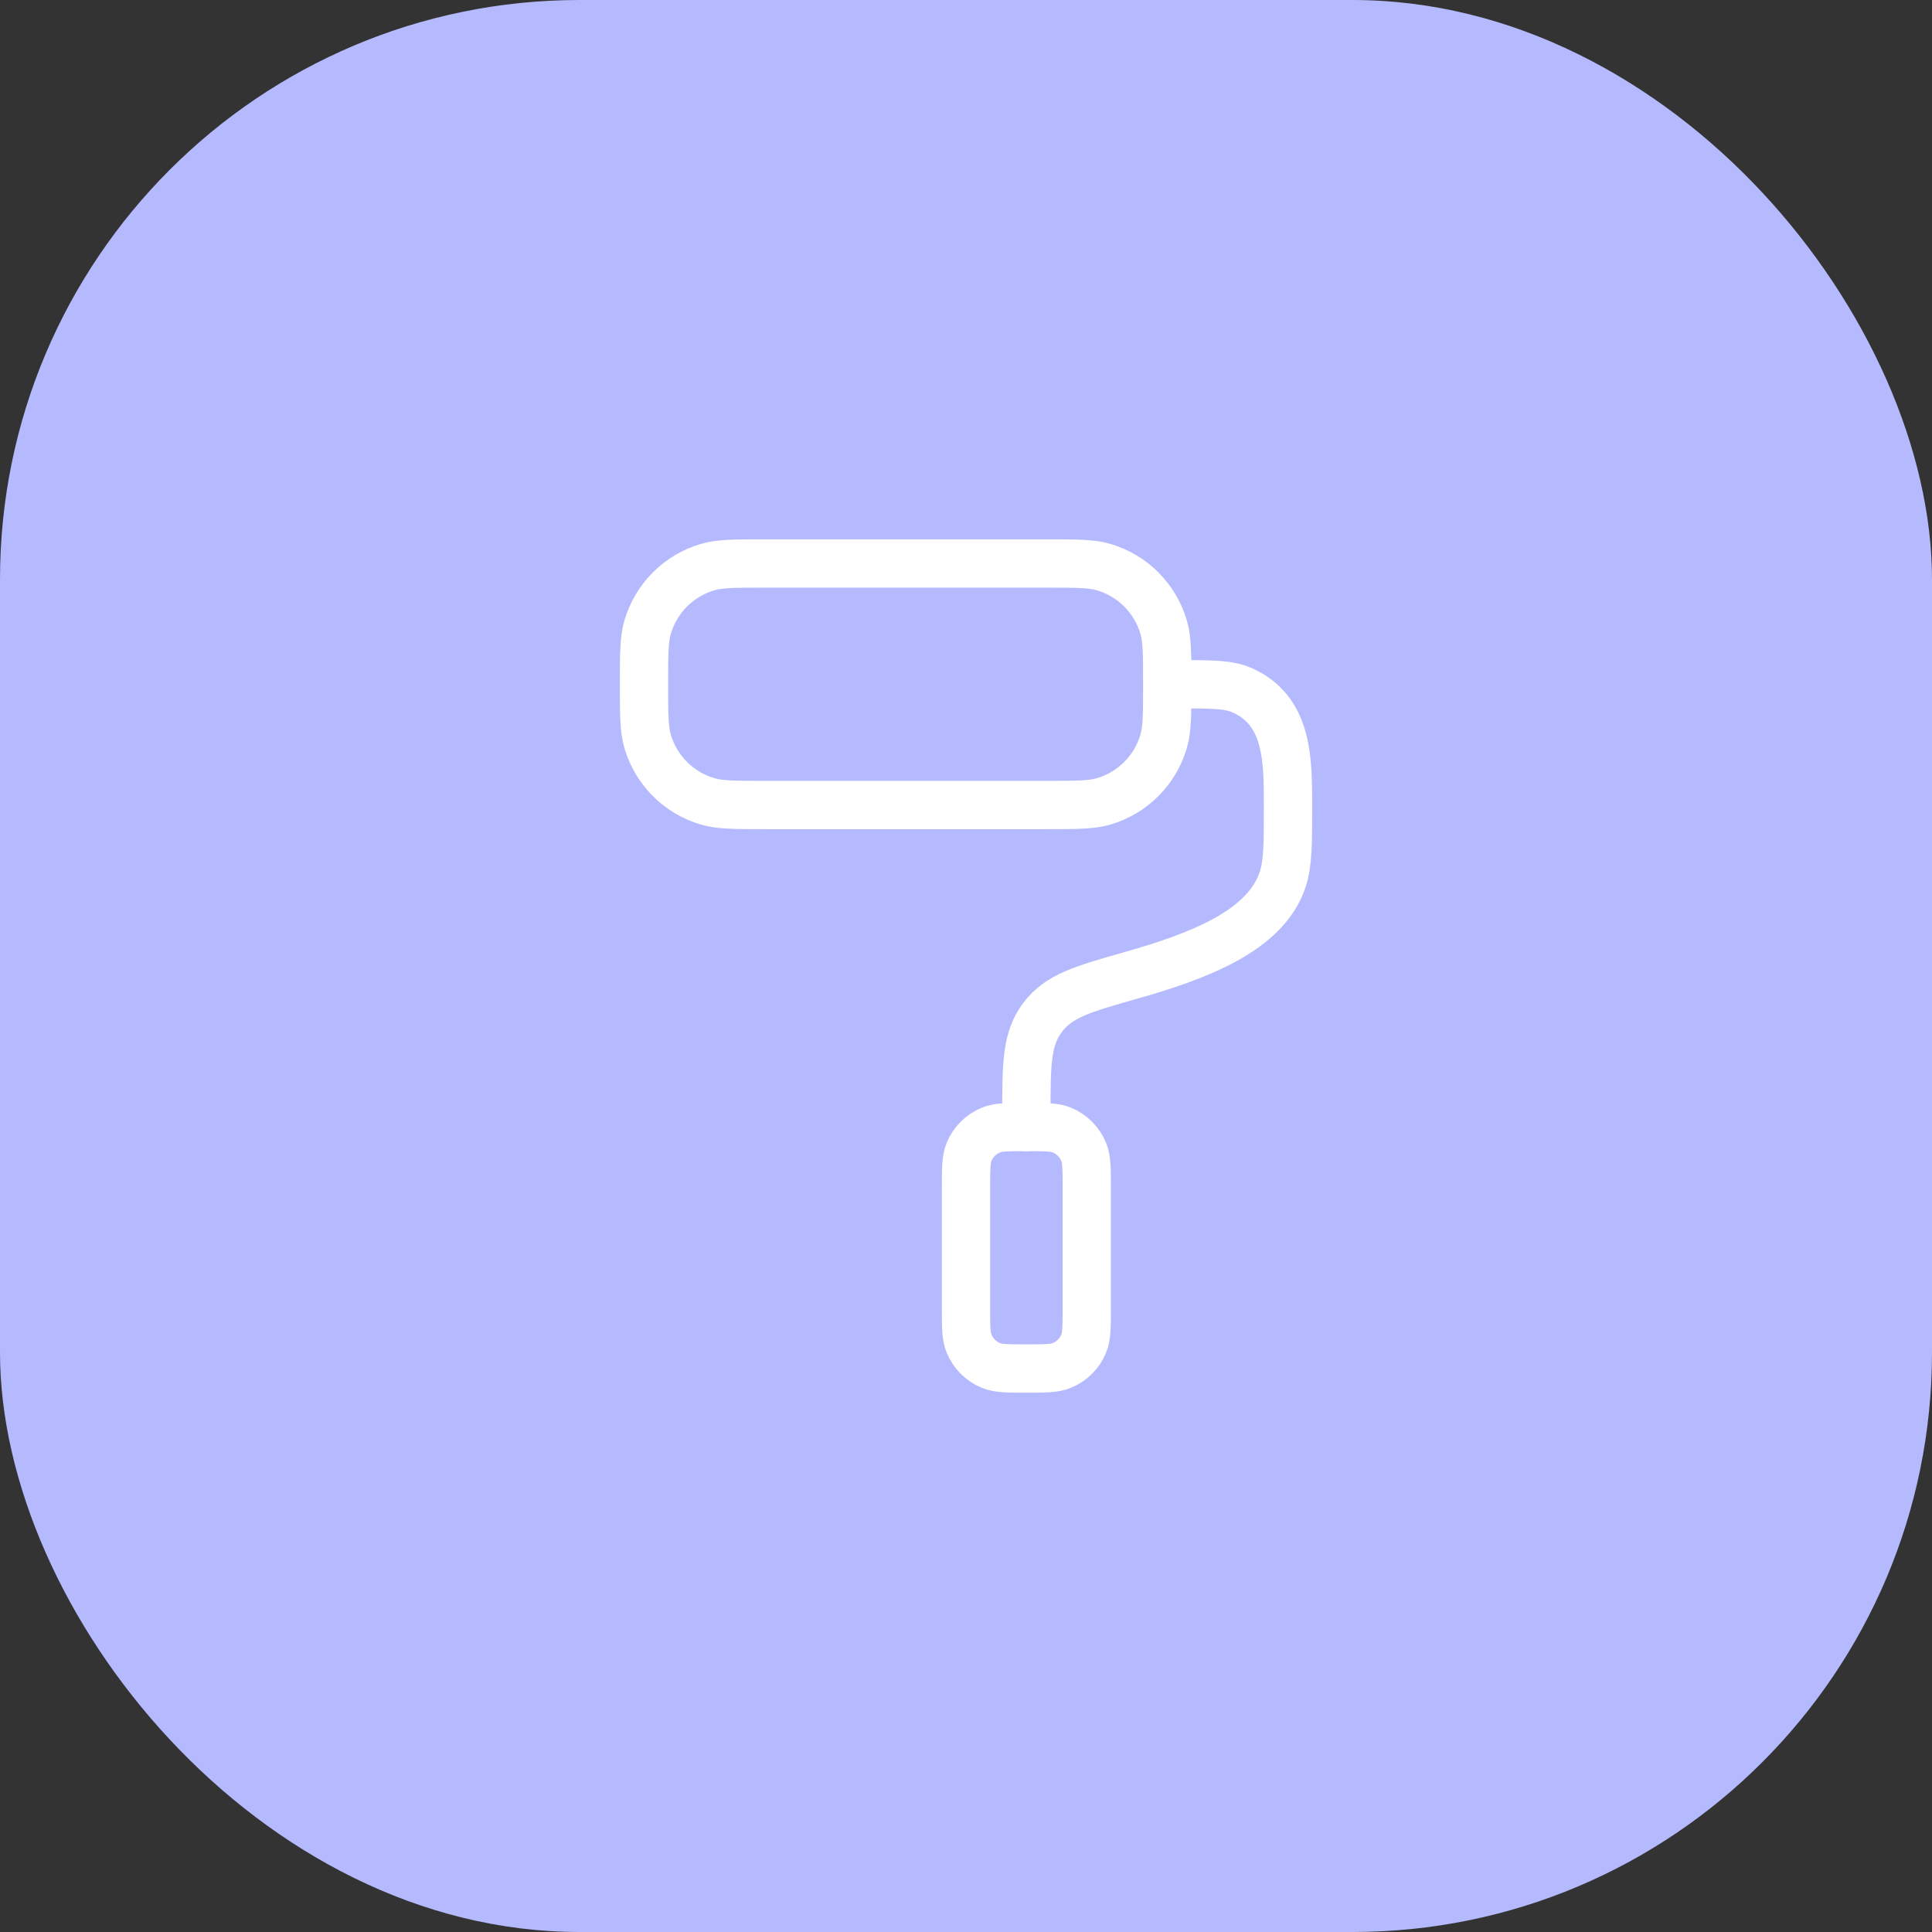 <?xml version="1.0" encoding="utf-8"?>
<svg xmlns="http://www.w3.org/2000/svg" fill="none" height="100%" overflow="visible" preserveAspectRatio="none" style="display: block;" viewBox="0 0 80 80" width="100%">
<rect x="0" y="0" width="80" height="80" fill="#333333" stroke="none"/>
<g id="Frame 32">
<rect fill="#B5BAFE" height="80" rx="24" width="80"/>
<g id="Frame">
</g>
<g id="Frame_2">
<g id="Group">
<path d="M26.667 28.333C26.667 27.093 26.667 26.473 26.817 25.967C26.99 25.378 27.308 24.842 27.742 24.408C28.175 23.974 28.711 23.656 29.3 23.483C29.807 23.333 30.427 23.333 31.667 23.333H43.333C44.573 23.333 45.193 23.333 45.7 23.483C46.289 23.656 46.825 23.974 47.258 24.408C47.692 24.842 48.01 25.378 48.183 25.967C48.333 26.473 48.333 27.093 48.333 28.333C48.333 29.573 48.333 30.193 48.183 30.7C48.01 31.289 47.692 31.825 47.258 32.258C46.825 32.692 46.289 33.01 45.7 33.183C45.193 33.333 44.573 33.333 43.333 33.333H31.667C30.427 33.333 29.807 33.333 29.3 33.183C28.711 33.01 28.175 32.692 27.742 32.258C27.308 31.825 26.99 31.289 26.817 30.7C26.667 30.193 26.667 29.573 26.667 28.333ZM40 49.167C40 48.39 40 48.002 40.127 47.695C40.296 47.287 40.62 46.964 41.028 46.795C41.335 46.667 41.723 46.667 42.5 46.667C43.277 46.667 43.665 46.667 43.972 46.793C44.379 46.963 44.703 47.287 44.872 47.695C45 48.002 45 48.39 45 49.167V54.167C45 54.943 45 55.332 44.873 55.638C44.704 56.046 44.38 56.37 43.972 56.538C43.665 56.667 43.277 56.667 42.5 56.667C41.723 56.667 41.335 56.667 41.028 56.54C40.621 56.37 40.297 56.046 40.128 55.638C40 55.332 40 54.943 40 54.167V49.167Z" id="Vector" stroke="white" stroke-linecap="round" stroke-width="2"/>
<path d="M48.748 28.333C50.173 28.333 50.885 28.333 51.448 28.587C53.328 29.437 53.333 31.437 53.333 33.34C53.333 34.935 53.333 35.732 53.117 36.403C52.418 38.563 49.565 39.613 46.807 40.395C44.835 40.955 43.848 41.233 43.173 42.127C42.5 43.018 42.5 44.065 42.5 46.16V46.667" id="Vector_2" stroke="white" stroke-linecap="round" stroke-width="2"/>
</g>
</g>
</g>
</svg>